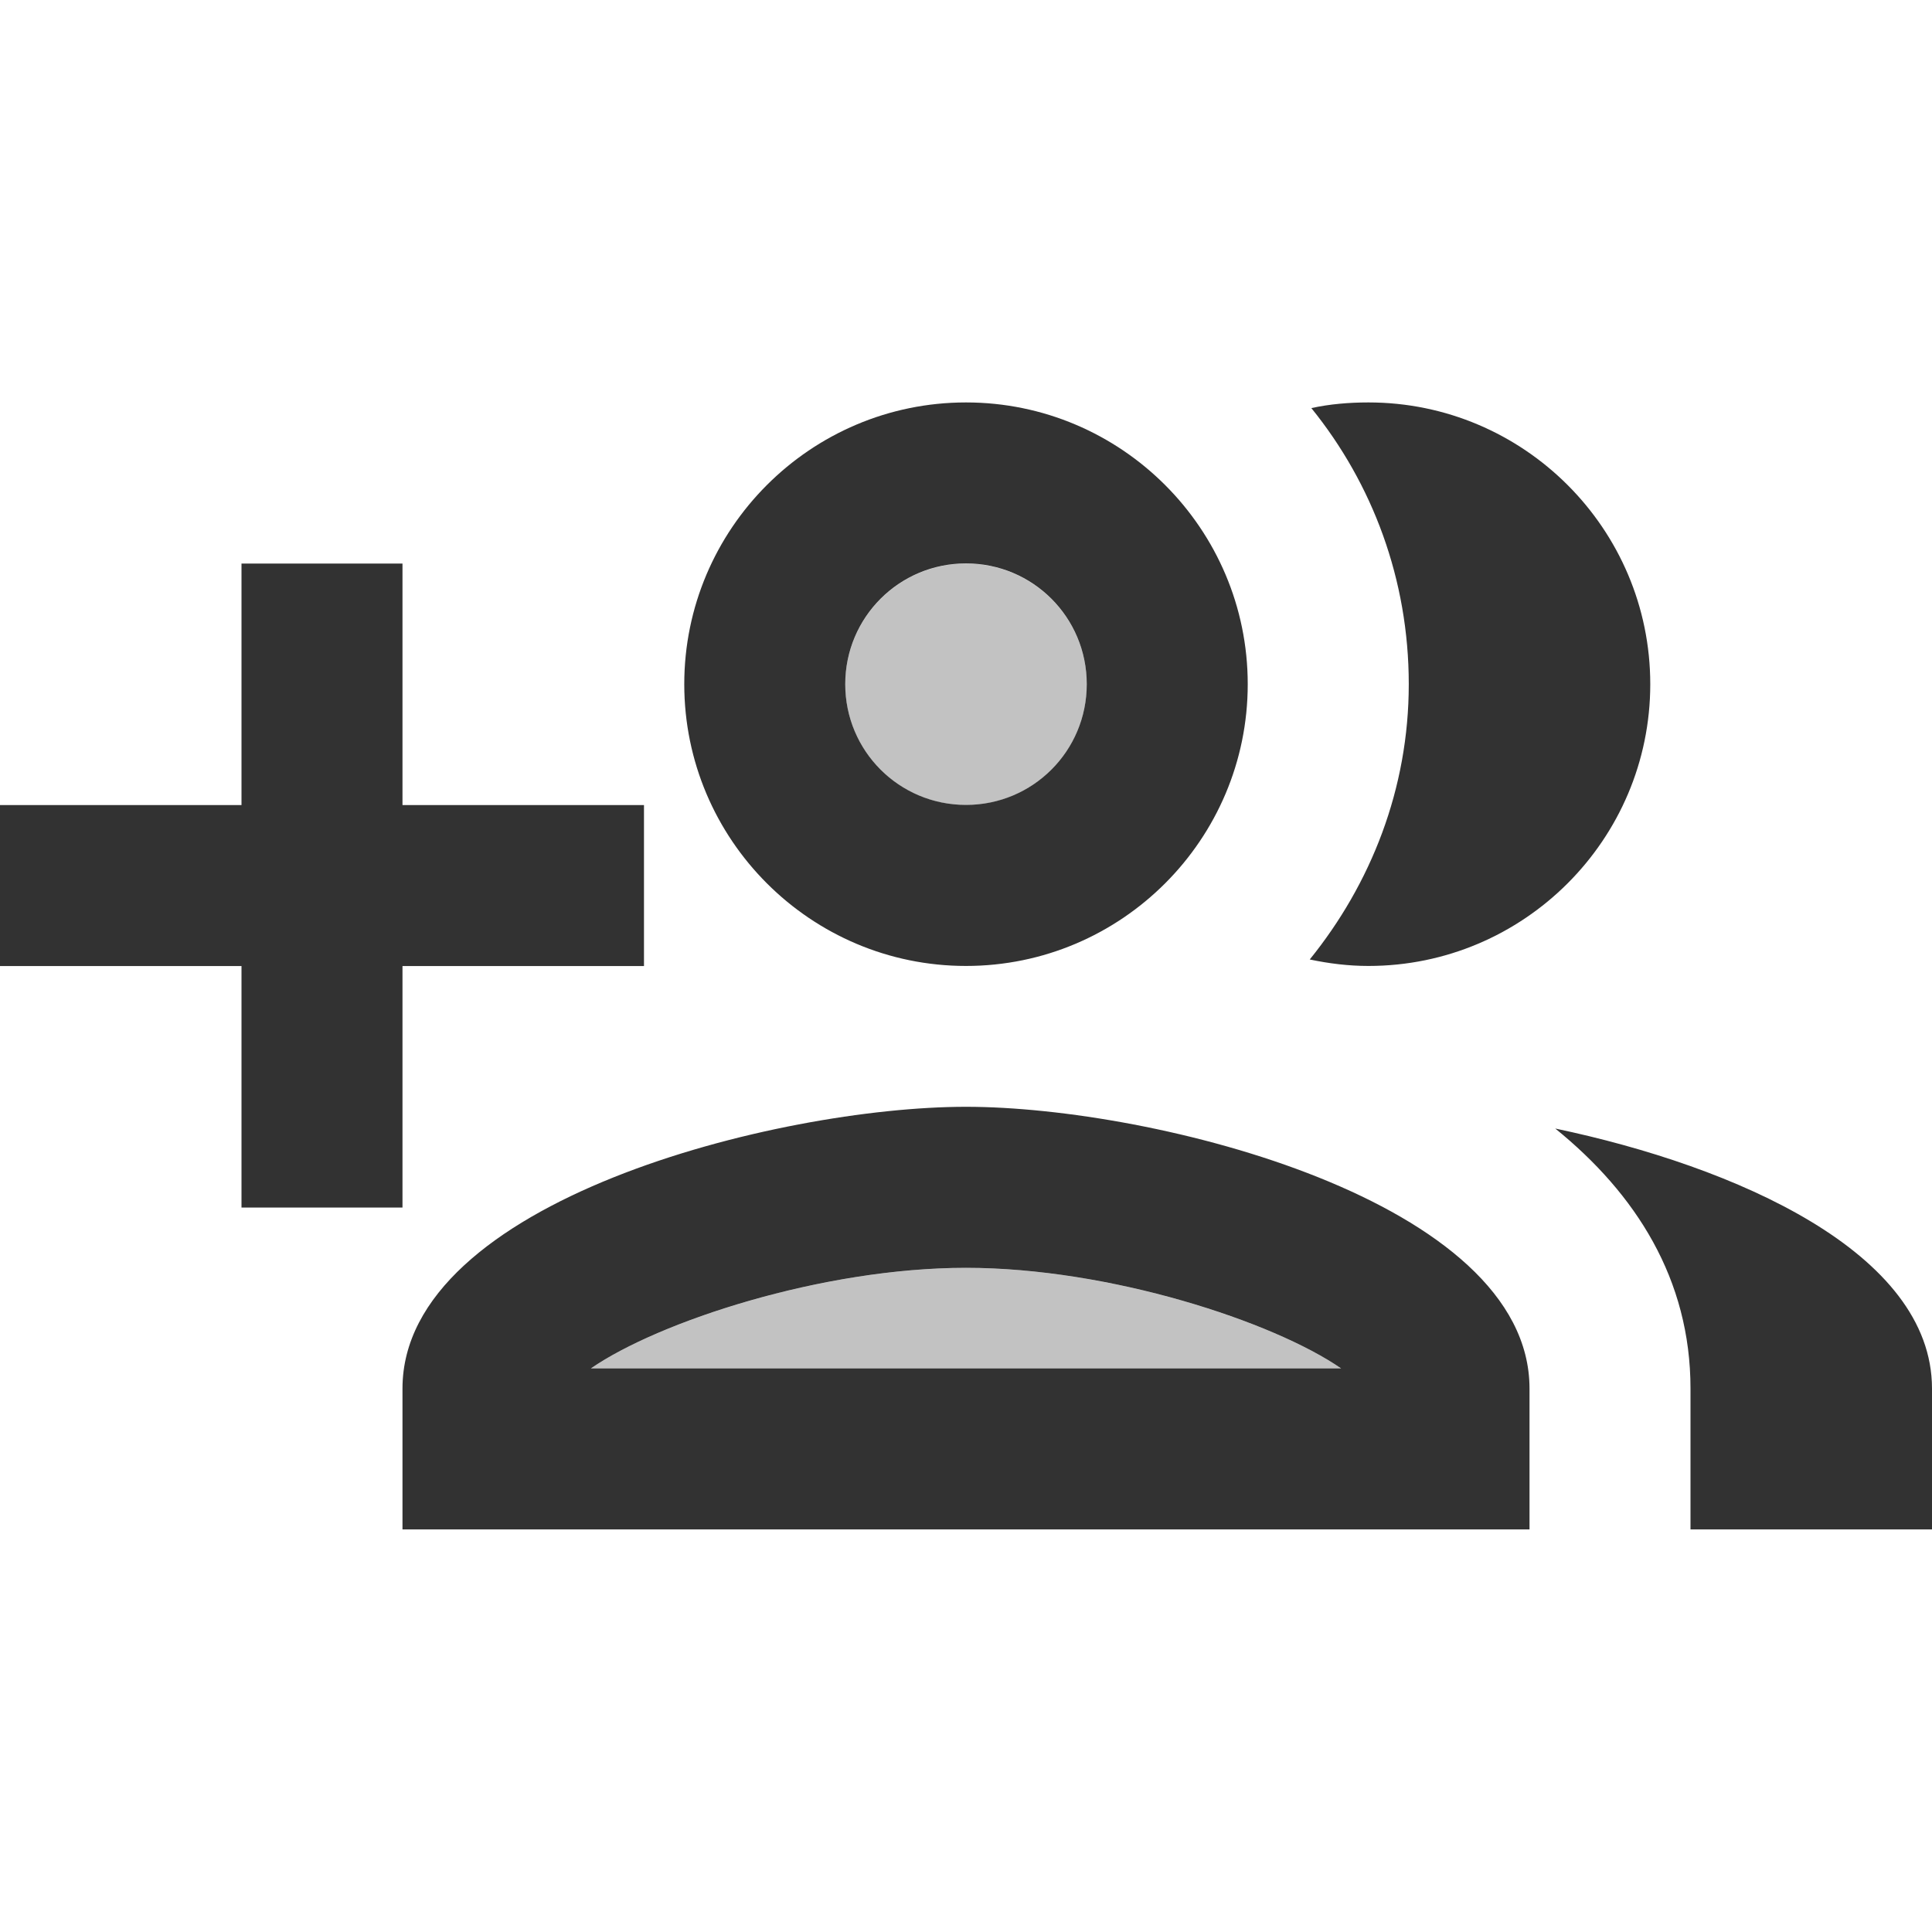 <svg width="40" height="40" viewBox="0 0 40 40" fill="none" xmlns="http://www.w3.org/2000/svg">
<path d="M8.333 25.001V20.001H13.333V16.668H8.333V11.668H5V16.668H0V20.001H5V25.001H8.333Z" fill="#323232"/>
<path opacity="0.3" d="M20 16.668C21.381 16.668 22.5 15.549 22.5 14.168C22.5 12.787 21.381 11.668 20 11.668C18.619 11.668 17.5 12.787 17.5 14.168C17.5 15.549 18.619 16.668 20 16.668Z" fill="#323232"/>
<path opacity="0.3" d="M12.233 28.333H27.767C26.367 27.367 22.983 26.25 20 26.25C17.017 26.25 13.633 27.367 12.233 28.333Z" fill="#323232"/>
<path d="M20 19.999C23.217 19.999 25.833 17.382 25.833 14.165C25.833 10.949 23.217 8.332 20 8.332C16.783 8.332 14.167 10.949 14.167 14.165C14.167 17.382 16.783 19.999 20 19.999ZM20 11.665C21.383 11.665 22.5 12.782 22.5 14.165C22.5 15.549 21.383 16.665 20 16.665C18.617 16.665 17.5 15.549 17.5 14.165C17.5 12.782 18.617 11.665 20 11.665ZM20 22.915C16.1 22.915 8.333 24.865 8.333 28.749V31.665H31.667V28.749C31.667 24.865 23.9 22.915 20 22.915ZM12.233 28.332C13.633 27.365 17.017 26.249 20 26.249C22.983 26.249 26.367 27.365 27.767 28.332H12.233ZM28.333 19.999C31.55 19.999 34.167 17.382 34.167 14.165C34.167 10.949 31.55 8.332 28.333 8.332C27.933 8.332 27.533 8.365 27.15 8.449C28.417 10.015 29.167 11.999 29.167 14.165C29.167 16.332 28.383 18.299 27.117 19.865C27.517 19.949 27.917 19.999 28.333 19.999ZM32.2 23.365C33.867 24.715 35 26.482 35 28.749V31.665H40V28.749C40 25.932 35.933 24.149 32.2 23.365Z" fill="#323232"/>
</svg>
